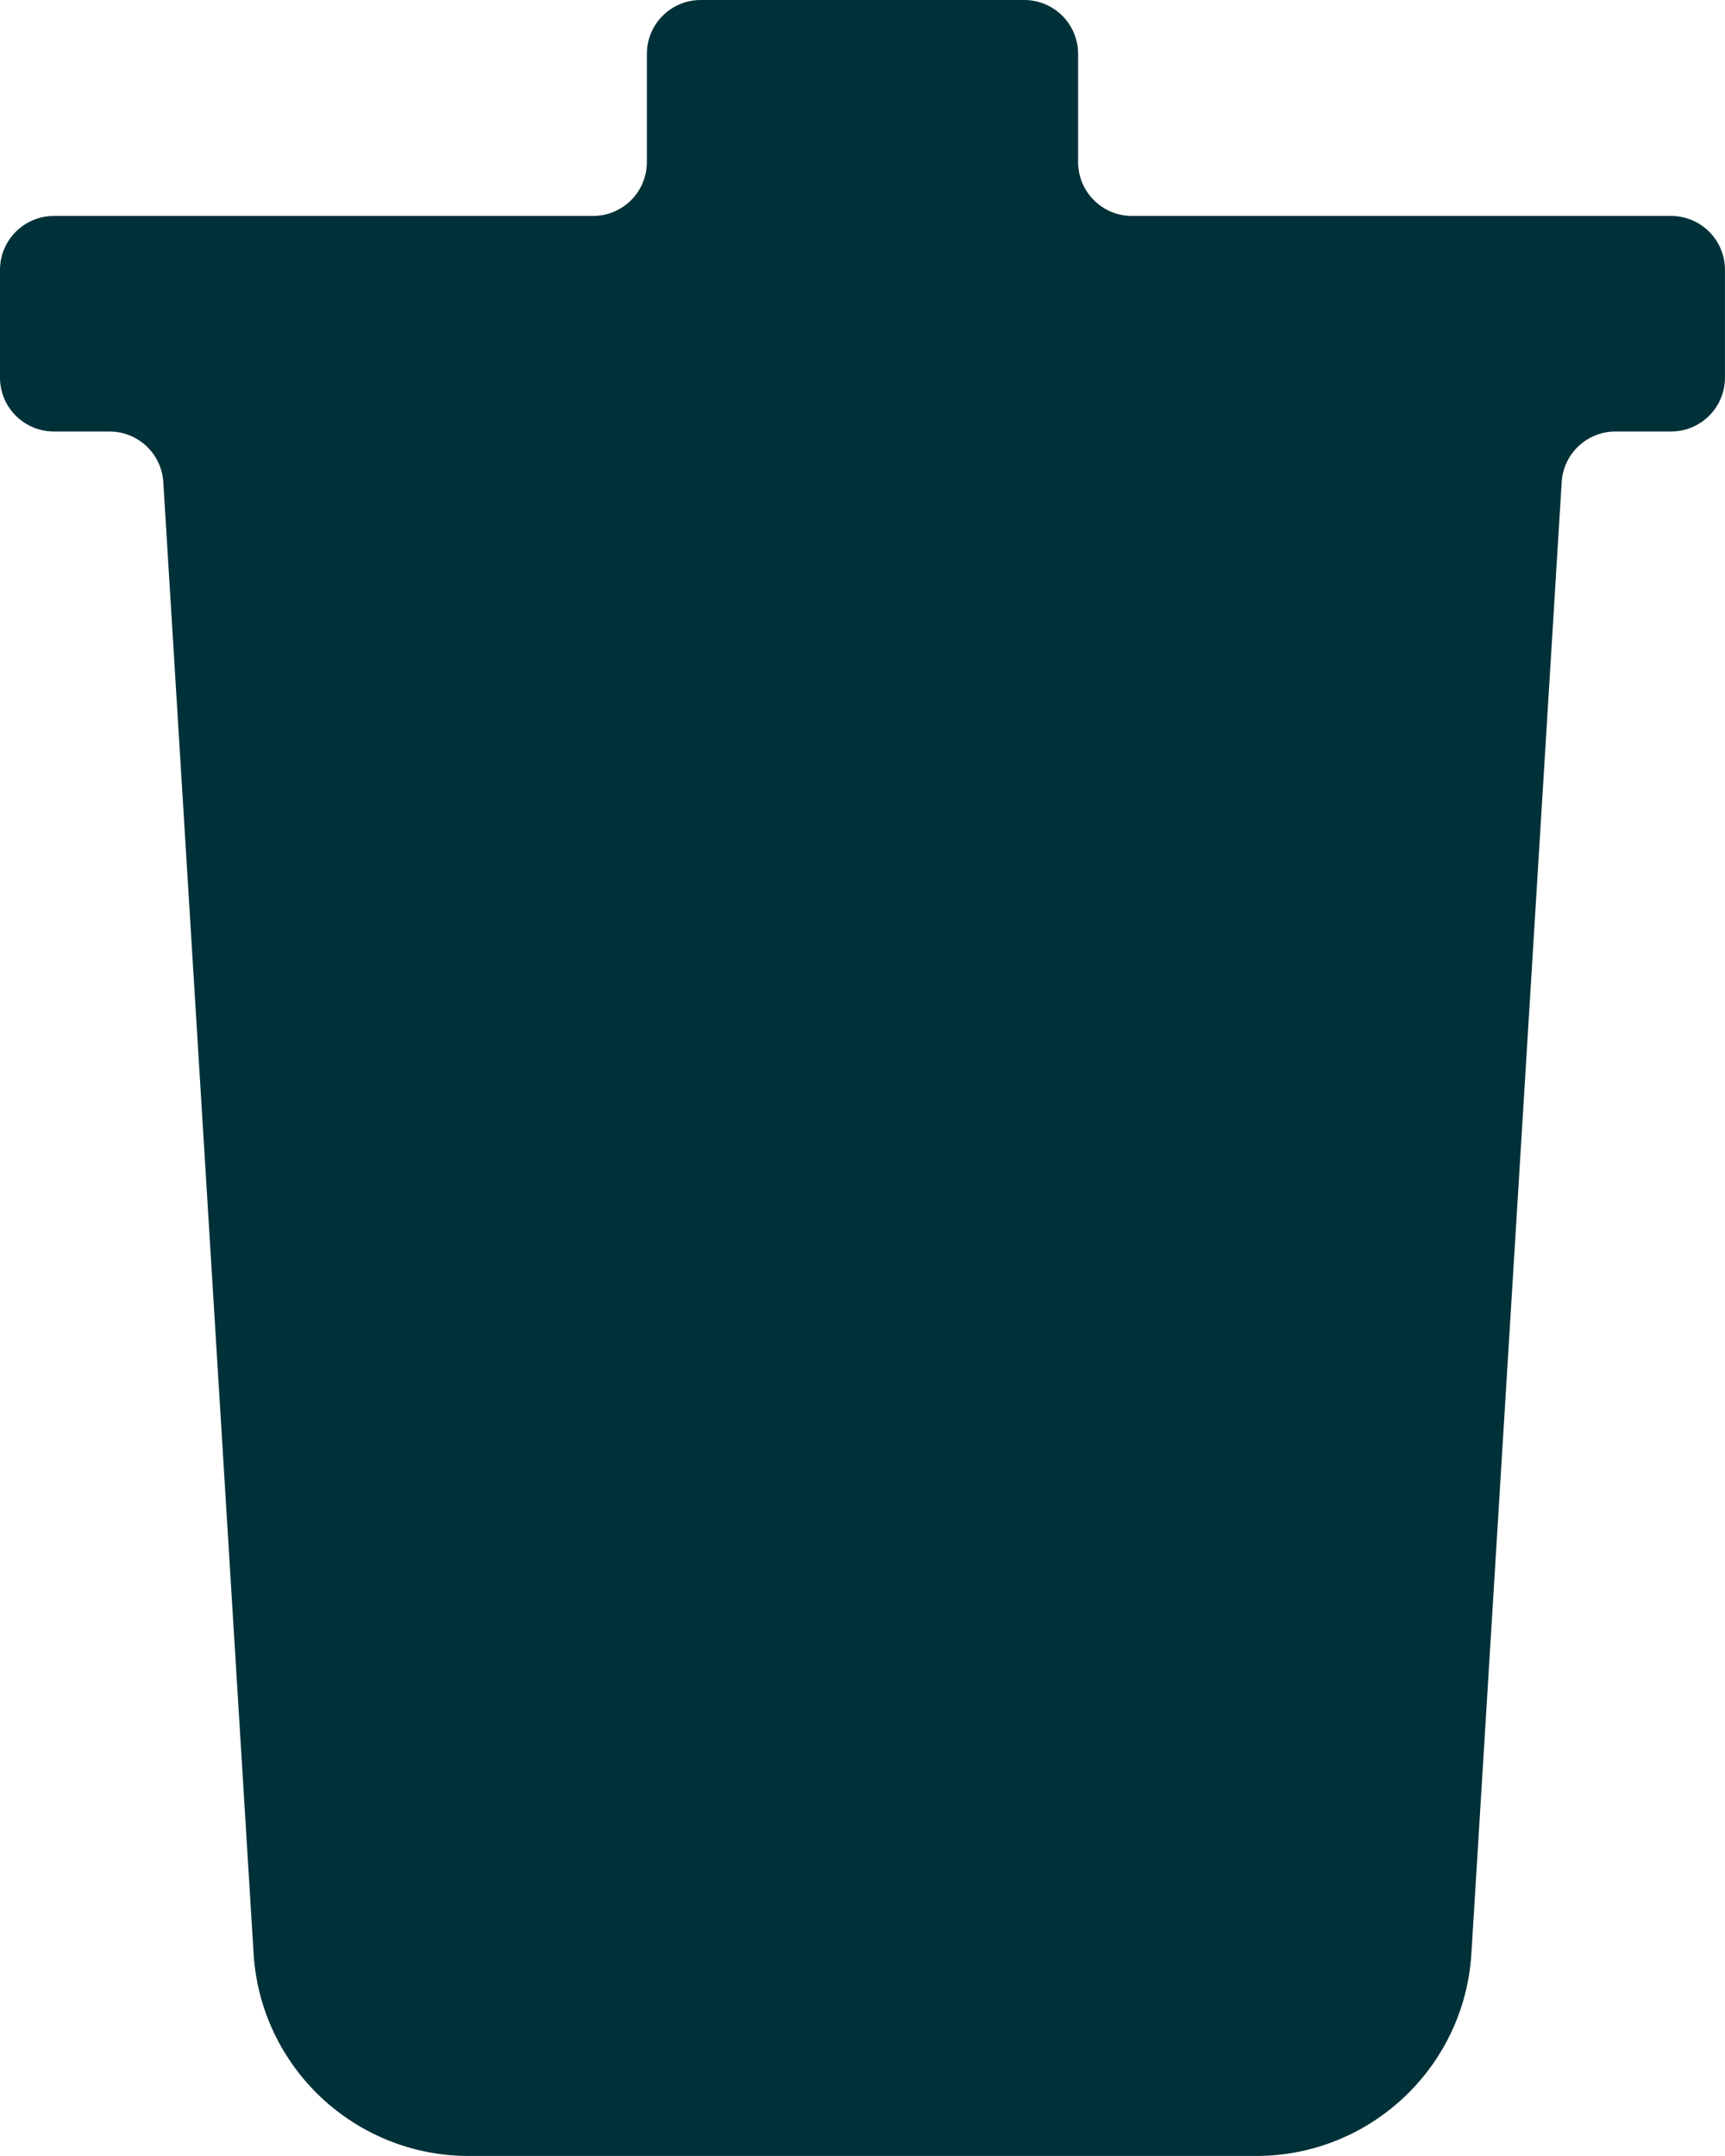 <svg xmlns="http://www.w3.org/2000/svg" width="96" height="120" viewBox="0 0 96 120" fill="none"><path d="M47.999 119.998H69.909C76.25 119.998 81.497 115.063 81.886 108.735L86.911 26.833C87.007 25.251 88.319 24.017 89.905 24.017H92.998C94.655 24.017 95.998 22.675 95.998 21.018V15.019C95.998 13.363 94.655 12.02 92.998 12.02H62.999C61.342 12.02 59.999 10.677 59.999 9.02V2.999C59.999 1.343 58.656 0 56.999 0H47.999H38.999C37.343 0 36 1.343 36 2.999V9.02C36 10.677 34.656 12.02 32.999 12.02H3C1.344 12.02 0 13.363 0 15.019V21.018C0 22.675 1.344 24.017 3 24.017H6.094C7.679 24.017 8.991 25.251 9.088 26.833L14.113 108.735C14.502 115.063 19.749 119.998 26.09 119.998H47.999Z" fill="#003138"></path></svg>